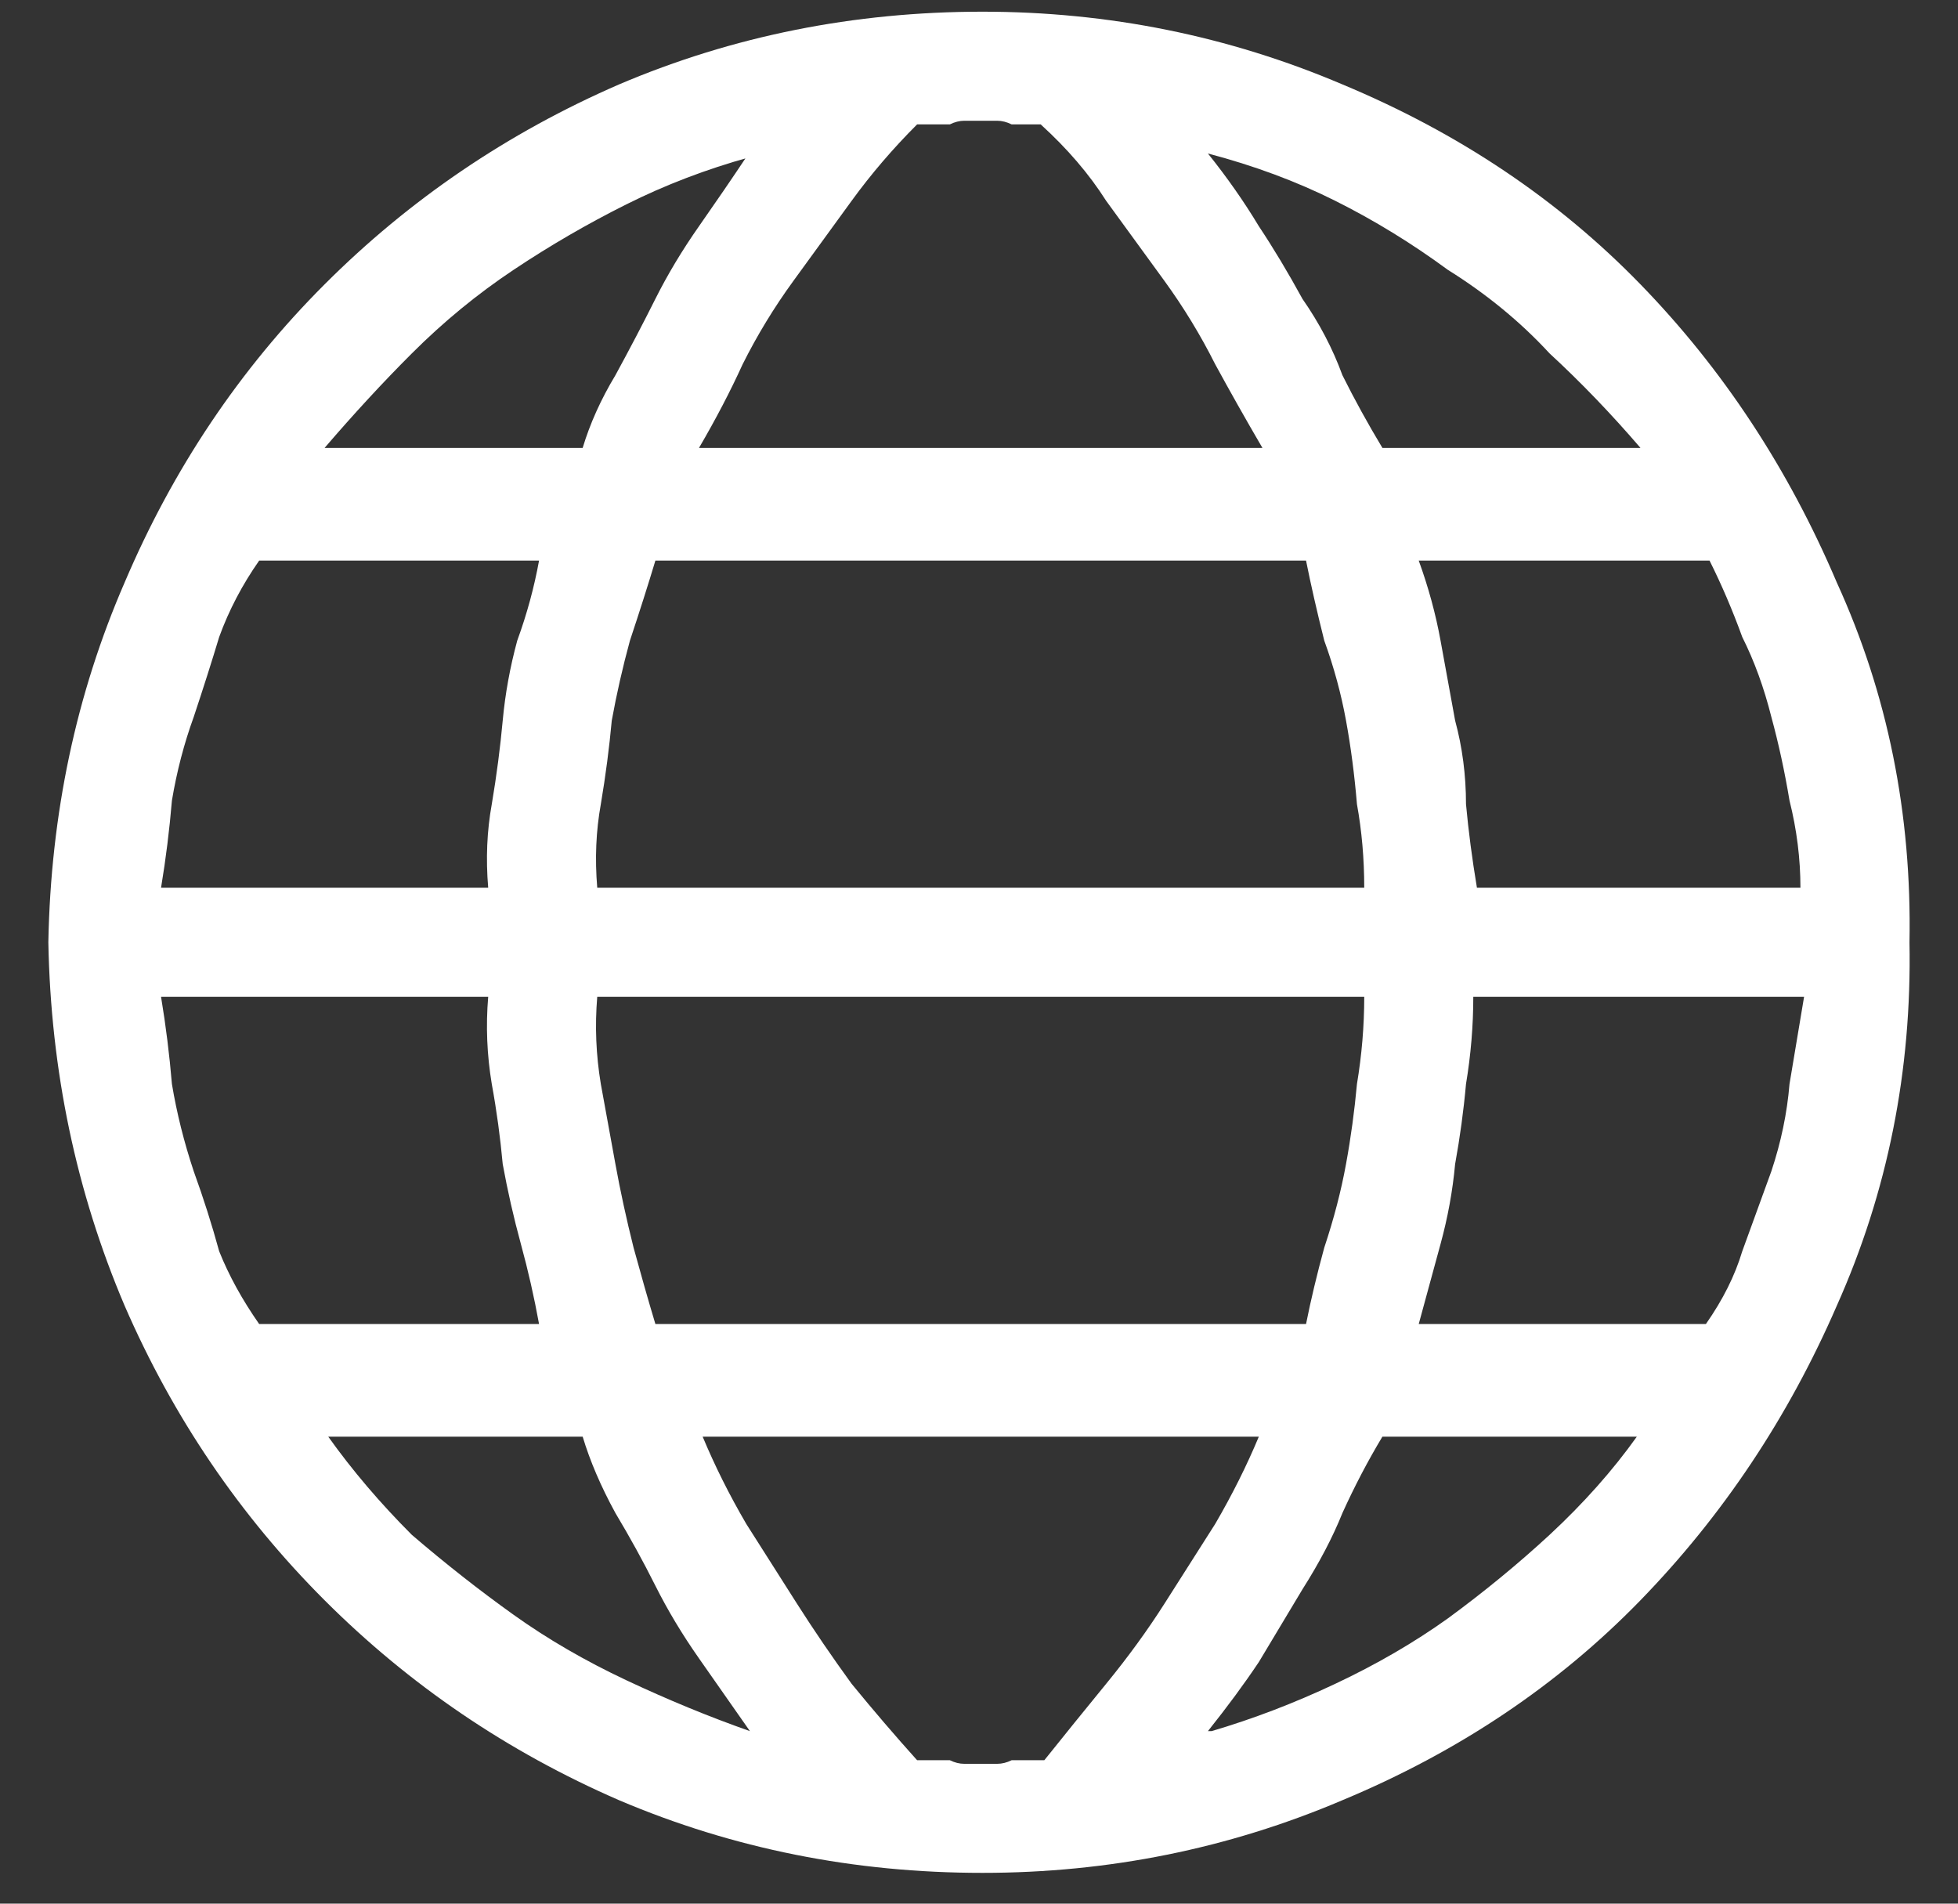 <svg xmlns="http://www.w3.org/2000/svg" width="36" height="35" viewBox="0 0 36 35" fill="none"><rect x="0" y="0" width="36" height="35" fill="#333333" stroke="none"/><path d="M18.065 0.215C20.382 0.215 22.588 0.661 24.682 1.552C26.82 2.443 28.647 3.668 30.162 5.228C31.677 6.787 32.88 8.614 33.771 10.708C34.707 12.758 35.152 14.963 35.108 17.325C35.152 19.686 34.707 21.914 33.771 24.008C32.88 26.058 31.677 27.863 30.162 29.422C28.647 30.981 26.82 32.207 24.682 33.098C22.588 33.989 20.382 34.434 18.065 34.434C15.704 34.434 13.476 33.989 11.382 33.098C9.332 32.207 7.528 30.981 5.968 29.422C4.409 27.863 3.183 26.058 2.292 24.008C1.401 21.914 0.933 19.686 0.889 17.325C0.933 14.963 1.401 12.758 2.292 10.708C3.183 8.614 4.409 6.787 5.968 5.228C7.528 3.668 9.332 2.443 11.382 1.552C13.476 0.661 15.704 0.215 18.065 0.215ZM2.961 18.327C3.05 18.862 3.116 19.397 3.161 19.931C3.25 20.466 3.384 21.001 3.562 21.535C3.74 22.026 3.896 22.516 4.03 23.006C4.208 23.451 4.453 23.897 4.765 24.343H9.911C9.822 23.852 9.711 23.362 9.577 22.872C9.443 22.382 9.332 21.892 9.243 21.402C9.198 20.912 9.132 20.422 9.042 19.931C8.953 19.397 8.931 18.862 8.976 18.327H2.961ZM8.976 16.322C8.931 15.788 8.953 15.275 9.042 14.785C9.132 14.251 9.198 13.738 9.243 13.248C9.288 12.758 9.377 12.268 9.51 11.778C9.689 11.288 9.822 10.797 9.911 10.307H4.765C4.453 10.753 4.208 11.221 4.03 11.711C3.896 12.156 3.74 12.646 3.562 13.181C3.384 13.671 3.25 14.184 3.161 14.718C3.116 15.253 3.05 15.788 2.961 16.322H8.976ZM12.05 10.307C11.916 10.753 11.76 11.243 11.582 11.778C11.448 12.268 11.337 12.758 11.248 13.248C11.203 13.738 11.137 14.251 11.047 14.785C10.958 15.275 10.936 15.788 10.981 16.322H25.083C25.083 15.788 25.038 15.275 24.949 14.785C24.904 14.251 24.838 13.738 24.748 13.248C24.659 12.758 24.526 12.268 24.348 11.778C24.214 11.243 24.102 10.753 24.013 10.307H12.05ZM10.981 18.327C10.936 18.862 10.958 19.397 11.047 19.931C11.137 20.422 11.226 20.912 11.315 21.402C11.404 21.892 11.515 22.404 11.649 22.939C11.783 23.429 11.916 23.897 12.05 24.343H24.013C24.102 23.897 24.214 23.429 24.348 22.939C24.526 22.404 24.659 21.892 24.748 21.402C24.838 20.912 24.904 20.422 24.949 19.931C25.038 19.397 25.083 18.862 25.083 18.327H10.981ZM27.088 18.327C27.088 18.862 27.043 19.397 26.954 19.931C26.91 20.422 26.843 20.912 26.754 21.402C26.709 21.892 26.62 22.382 26.486 22.872C26.353 23.362 26.219 23.852 26.085 24.343H31.365C31.677 23.897 31.9 23.451 32.033 23.006C32.212 22.516 32.39 22.026 32.568 21.535C32.746 21.001 32.858 20.466 32.902 19.931C32.991 19.397 33.081 18.862 33.17 18.327H27.088ZM27.155 16.322H33.103C33.103 15.788 33.036 15.253 32.902 14.718C32.813 14.184 32.702 13.671 32.568 13.181C32.434 12.646 32.256 12.156 32.033 11.711C31.855 11.221 31.655 10.753 31.432 10.307H26.085C26.263 10.797 26.397 11.288 26.486 11.778C26.575 12.268 26.665 12.758 26.754 13.248C26.887 13.738 26.954 14.251 26.954 14.785C26.999 15.275 27.066 15.788 27.155 16.322ZM30.095 8.235H30.162C29.627 7.612 29.07 7.032 28.491 6.498C27.957 5.919 27.333 5.406 26.62 4.961C25.952 4.47 25.261 4.047 24.548 3.691C23.835 3.334 23.055 3.045 22.209 2.822C22.565 3.267 22.877 3.713 23.145 4.159C23.412 4.56 23.679 5.005 23.947 5.495C24.258 5.941 24.503 6.409 24.682 6.899C24.904 7.344 25.149 7.79 25.417 8.235H30.095ZM19.134 2.287H19.201C19.068 2.287 18.956 2.287 18.867 2.287C18.823 2.287 18.733 2.287 18.6 2.287C18.511 2.243 18.422 2.22 18.332 2.22C18.288 2.22 18.177 2.22 17.998 2.22C17.954 2.22 17.865 2.22 17.731 2.22C17.642 2.22 17.553 2.243 17.464 2.287C17.375 2.287 17.263 2.287 17.129 2.287C17.04 2.287 16.951 2.287 16.862 2.287C16.416 2.733 16.015 3.201 15.659 3.691C15.303 4.181 14.946 4.671 14.59 5.161C14.233 5.651 13.921 6.164 13.654 6.698C13.431 7.188 13.164 7.701 12.852 8.235H23.211C22.899 7.701 22.61 7.188 22.343 6.698C22.075 6.164 21.763 5.651 21.407 5.161C21.05 4.671 20.694 4.181 20.337 3.691C20.026 3.201 19.625 2.733 19.134 2.287ZM13.721 2.889H13.788C12.986 3.111 12.228 3.401 11.515 3.758C10.802 4.114 10.112 4.515 9.443 4.961C8.775 5.406 8.151 5.919 7.572 6.498C7.037 7.032 6.503 7.612 5.968 8.235H10.713C10.847 7.79 11.047 7.344 11.315 6.899C11.582 6.409 11.827 5.941 12.05 5.495C12.273 5.05 12.54 4.604 12.852 4.159C13.164 3.713 13.454 3.29 13.721 2.889ZM5.968 26.414H6.035C6.48 27.038 6.993 27.64 7.572 28.219C8.196 28.754 8.82 29.244 9.443 29.689C10.067 30.135 10.758 30.536 11.515 30.892C12.273 31.249 13.03 31.561 13.788 31.828C13.476 31.382 13.164 30.937 12.852 30.491C12.54 30.046 12.273 29.6 12.05 29.155C11.827 28.709 11.582 28.264 11.315 27.818C11.047 27.328 10.847 26.86 10.713 26.414H5.968ZM16.862 32.363H16.929C16.974 32.363 17.04 32.363 17.129 32.363C17.263 32.363 17.375 32.363 17.464 32.363C17.553 32.407 17.642 32.429 17.731 32.429C17.865 32.429 17.954 32.429 17.998 32.429C18.177 32.429 18.288 32.429 18.332 32.429C18.422 32.429 18.511 32.407 18.6 32.363C18.733 32.363 18.823 32.363 18.867 32.363C18.956 32.363 19.068 32.363 19.201 32.363C19.558 31.917 19.936 31.449 20.337 30.959C20.738 30.469 21.095 29.979 21.407 29.489C21.719 28.999 22.031 28.509 22.343 28.018C22.654 27.484 22.922 26.949 23.145 26.414H12.919C13.142 26.949 13.409 27.484 13.721 28.018C14.033 28.509 14.345 28.999 14.656 29.489C14.968 29.979 15.303 30.469 15.659 30.959C16.06 31.449 16.461 31.917 16.862 32.363ZM22.209 31.828H22.276C23.033 31.605 23.791 31.316 24.548 30.959C25.305 30.603 25.996 30.202 26.62 29.756C27.288 29.266 27.912 28.754 28.491 28.219C29.115 27.64 29.65 27.038 30.095 26.414H25.417C25.149 26.86 24.904 27.328 24.682 27.818C24.503 28.264 24.258 28.731 23.947 29.221C23.679 29.667 23.412 30.113 23.145 30.558C22.877 30.959 22.565 31.382 22.209 31.828Z" fill="white"></path></svg>